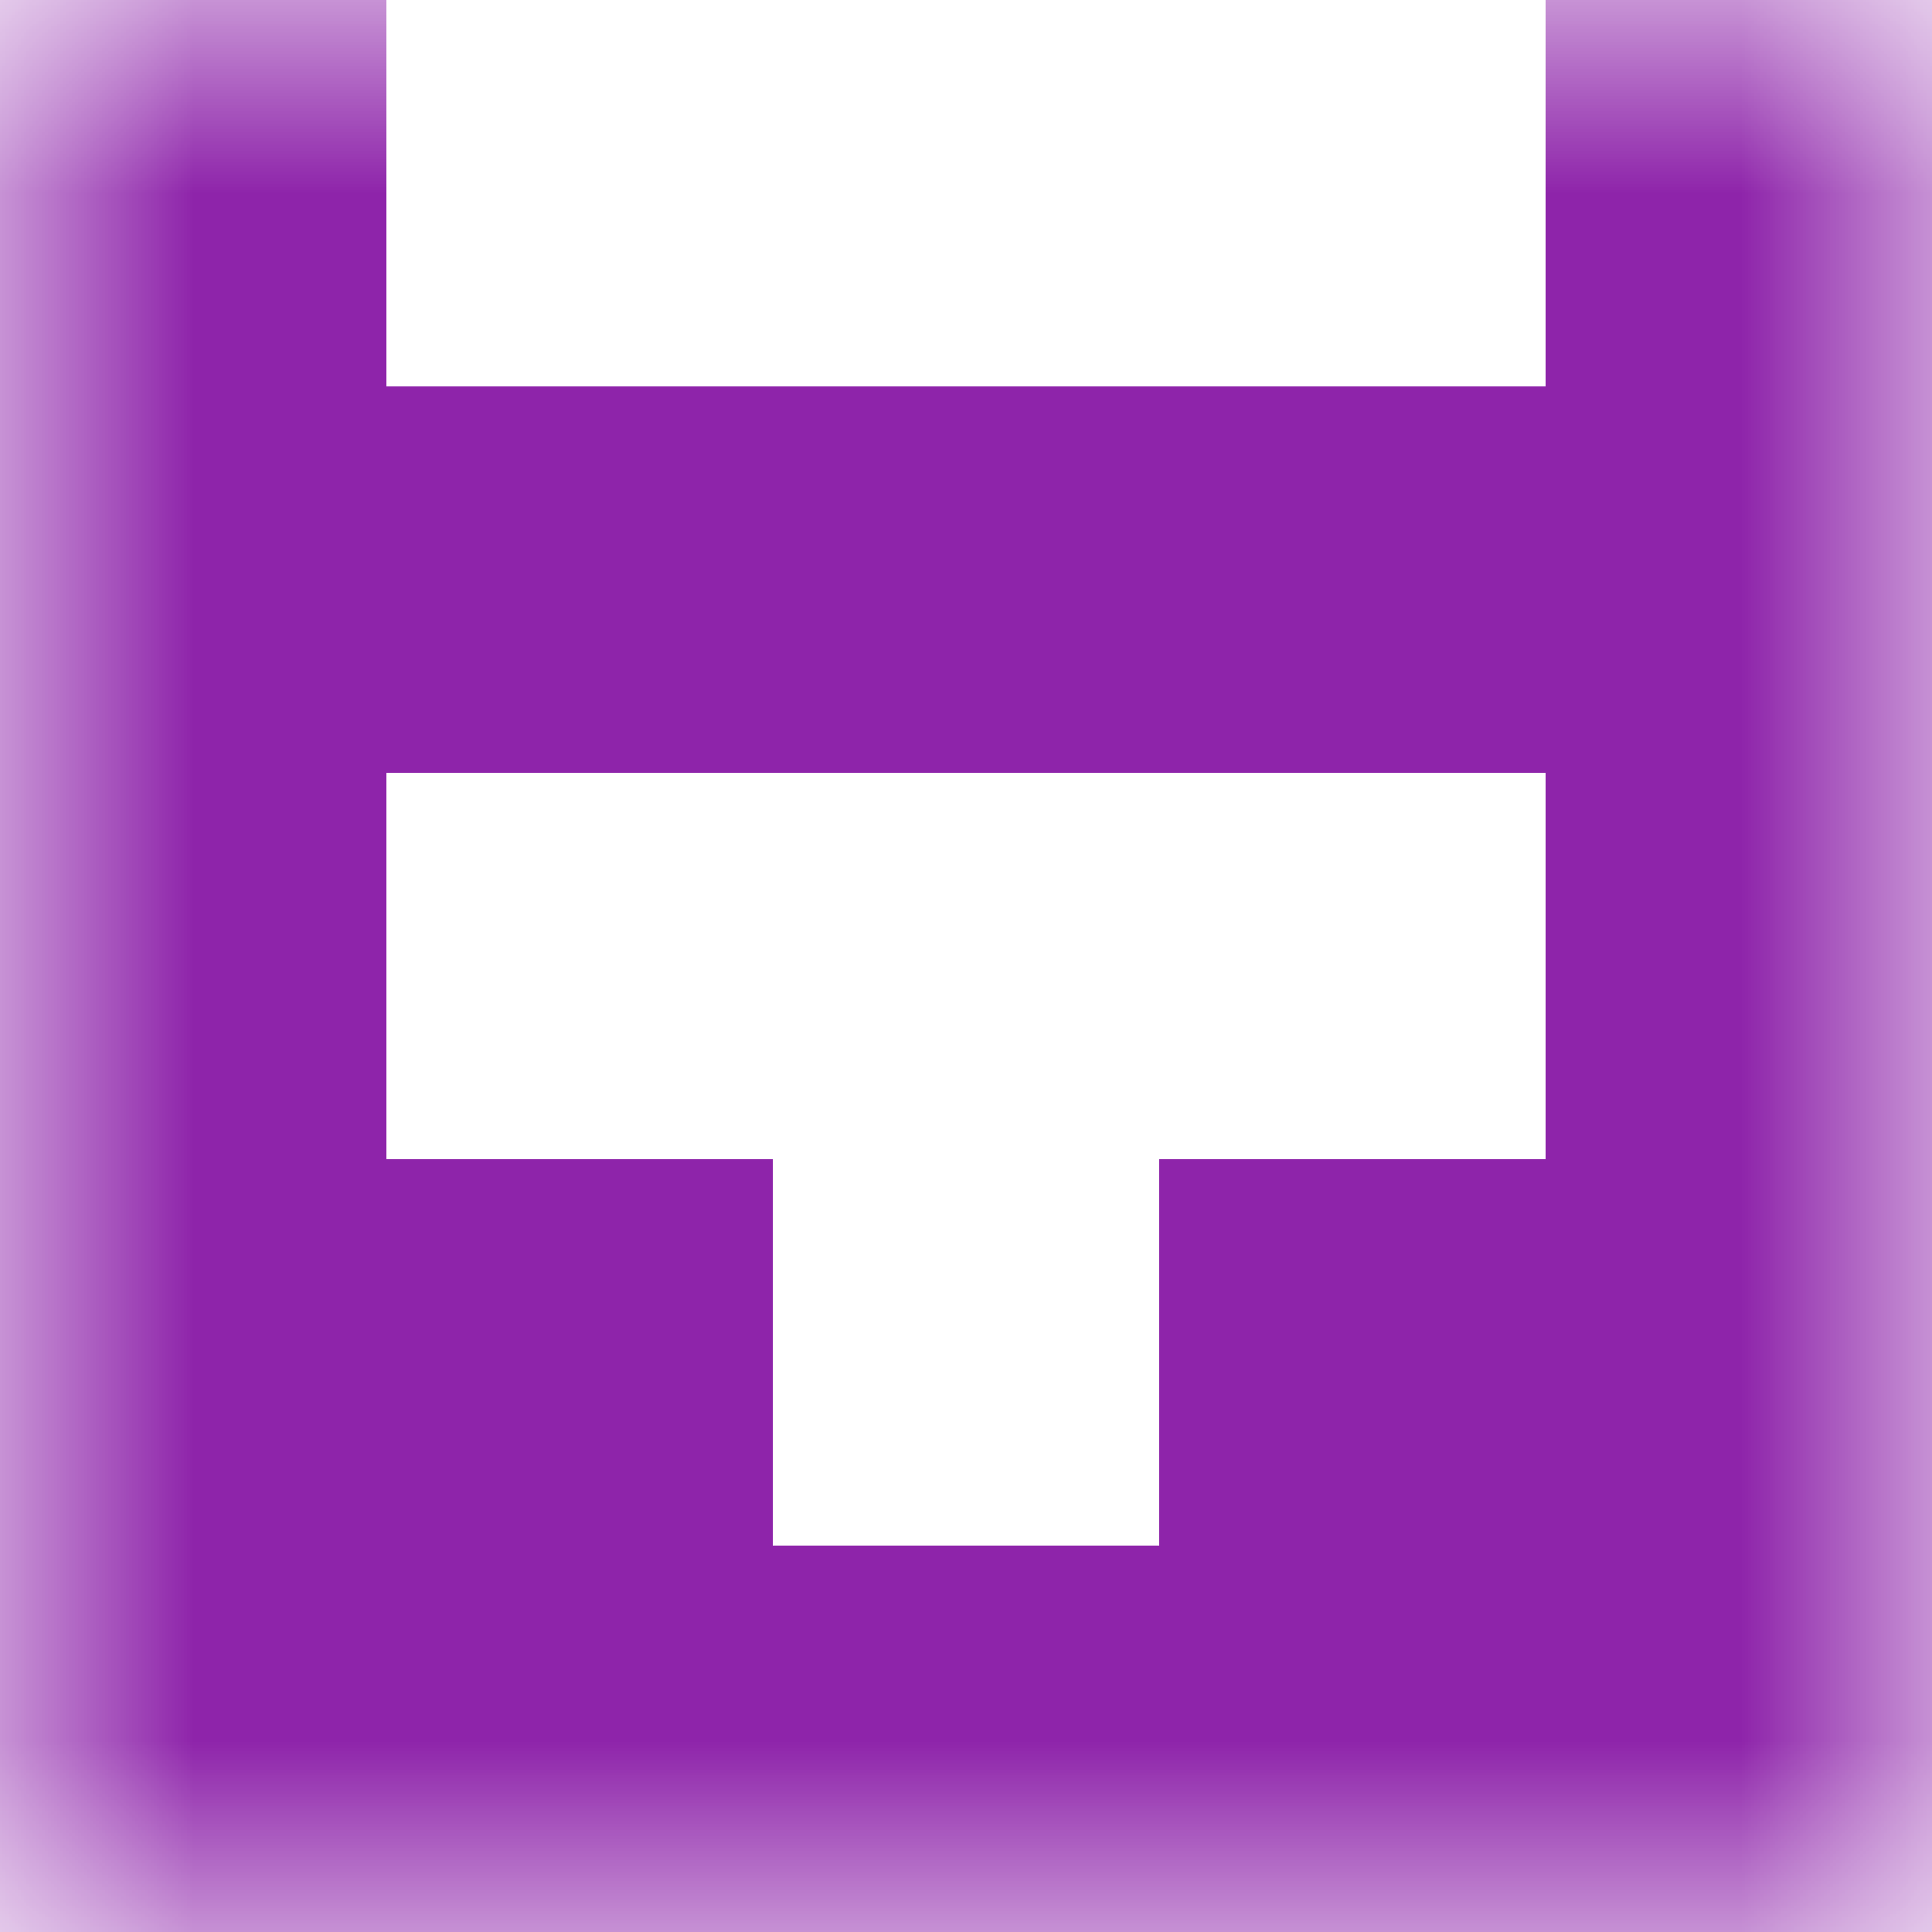 <svg xmlns="http://www.w3.org/2000/svg" viewBox="0 0 5 5" fill="none" shape-rendering="crispEdges"><mask id="viewboxMask"><rect width="5" height="5" rx="0" ry="0" x="0" y="0" fill="#fff" /></mask><g mask="url(#viewboxMask)"><path d="M1 0H0v1h1V0ZM5 0H4v1h1V0Z" fill="#8e24aa"/><path fill="#8e24aa" d="M0 1h5v1H0z"/><path d="M1 2H0v1h1V2ZM5 2H4v1h1V2Z" fill="#8e24aa"/><path d="M2 3H0v1h2V3ZM5 3H3v1h2V3Z" fill="#8e24aa"/><path fill="#8e24aa" d="M0 4h5v1H0z"/></g></svg>